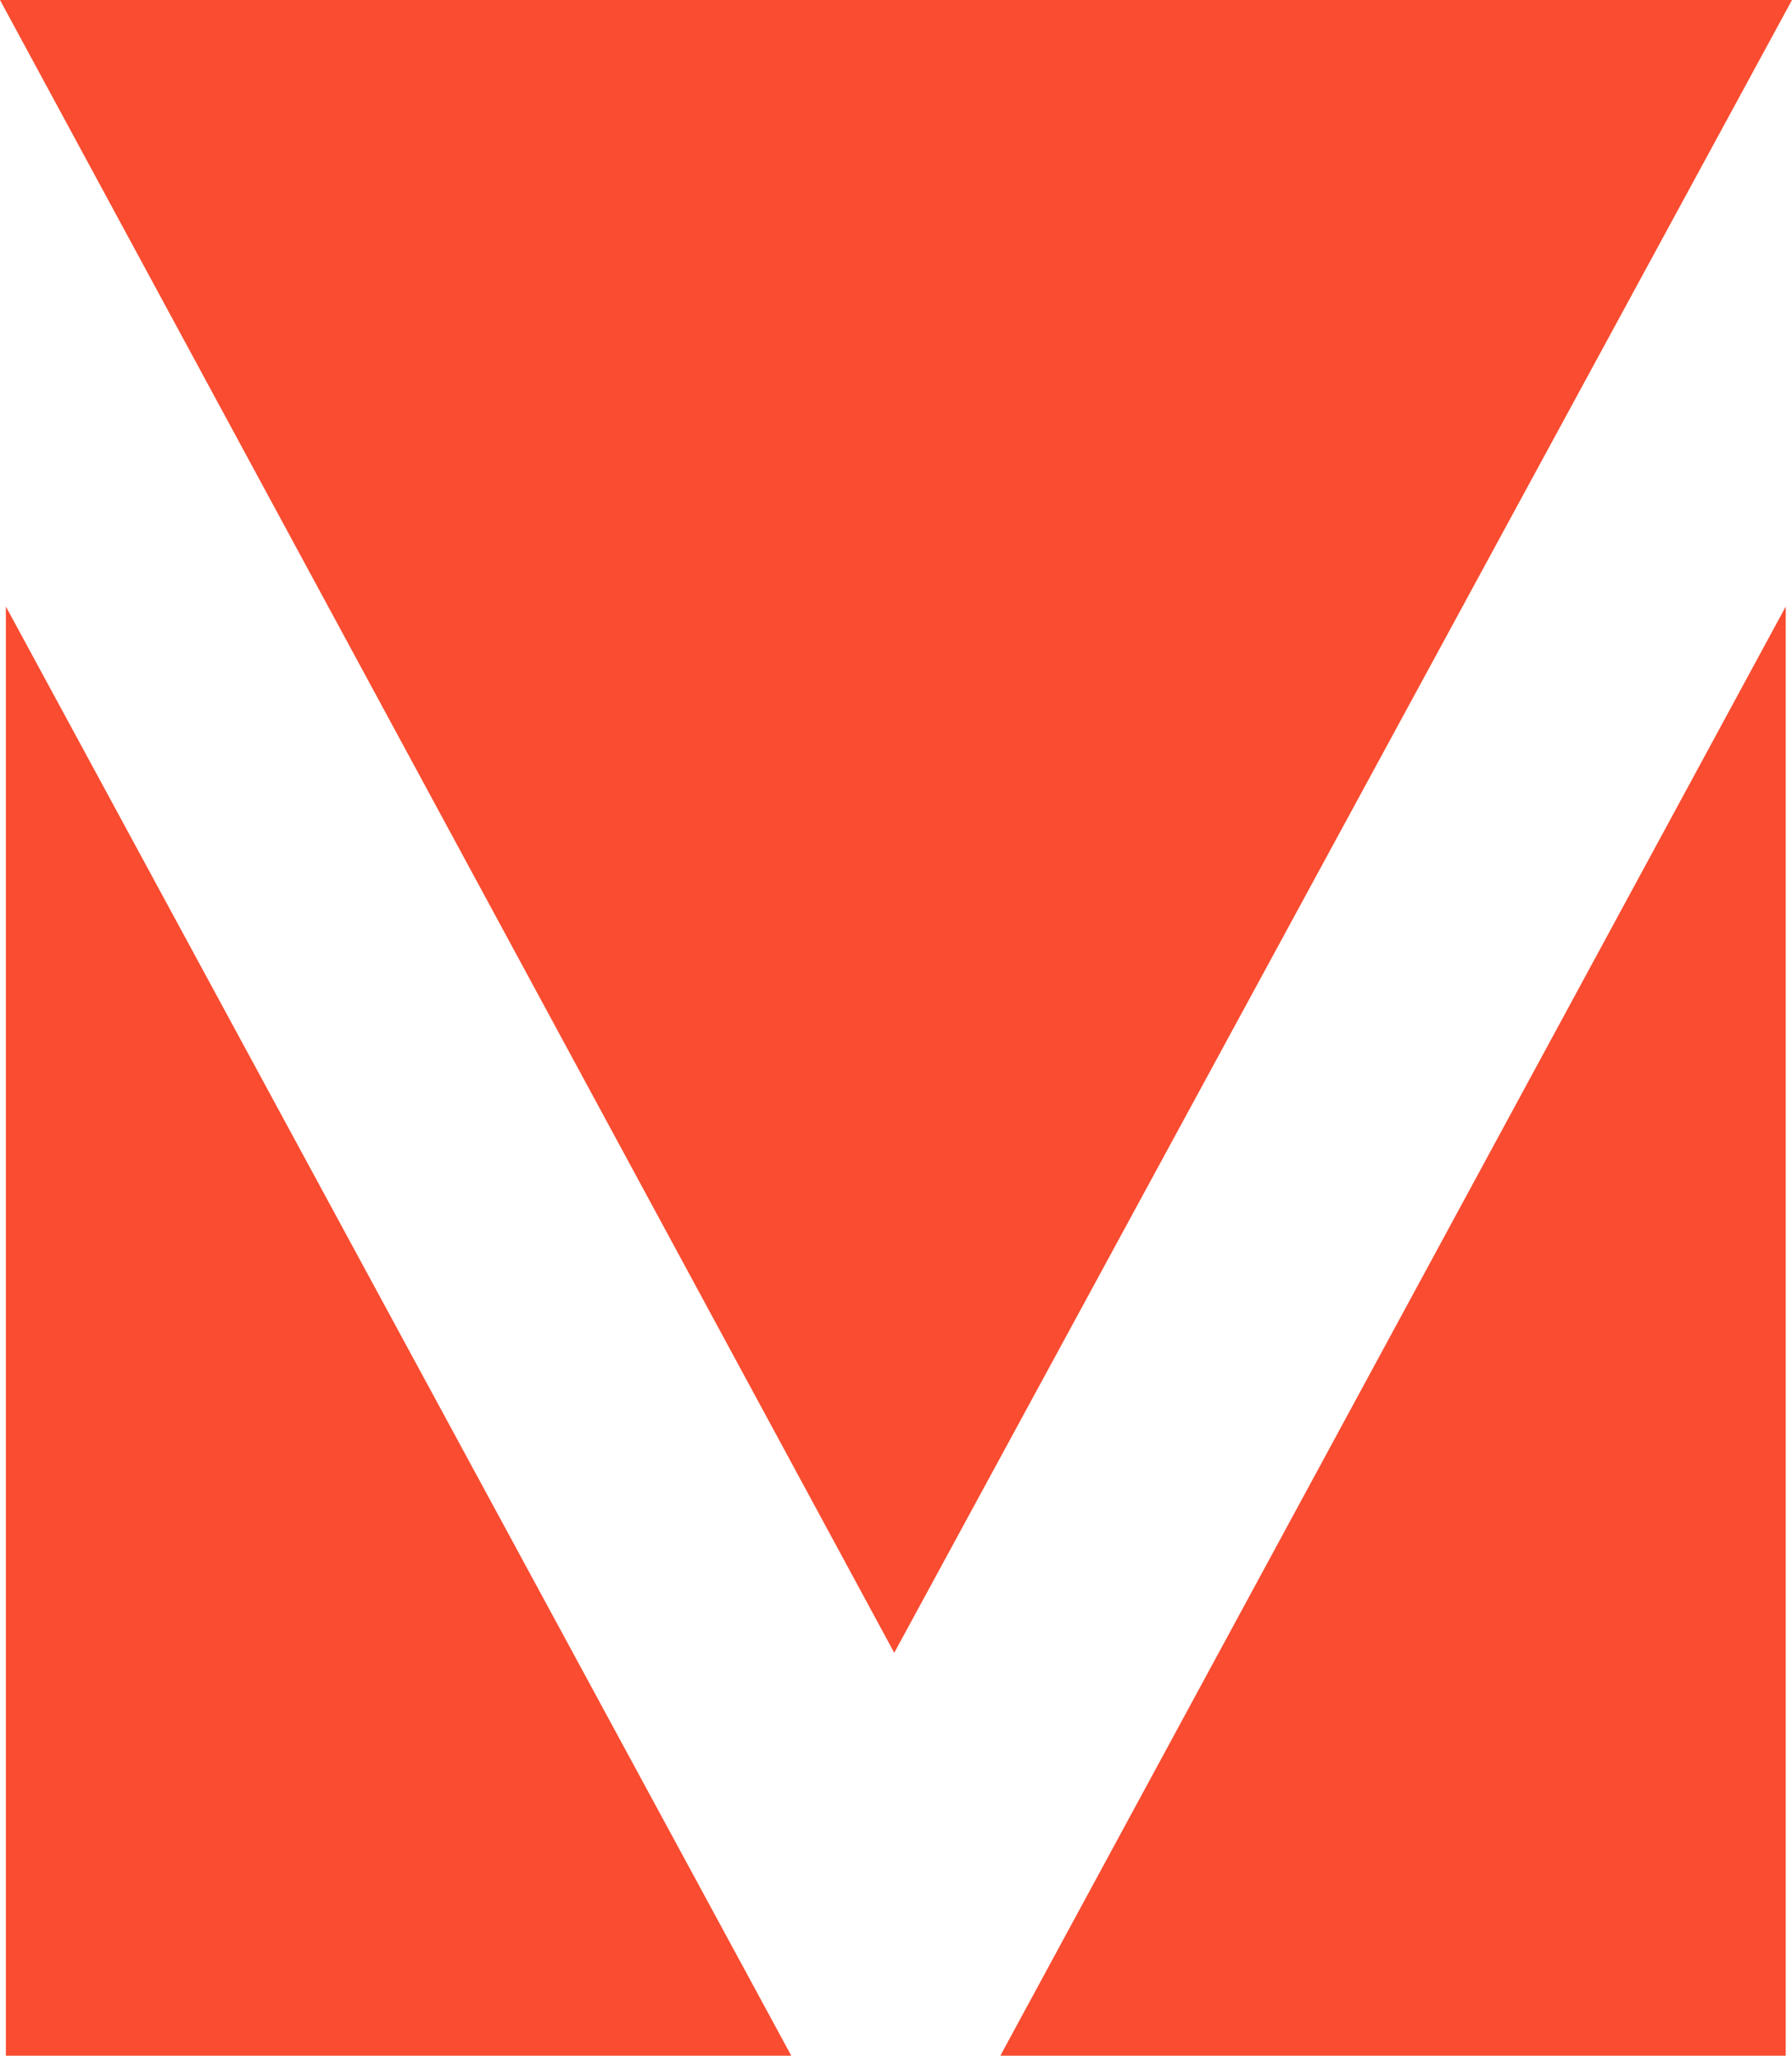 <?xml version="1.0" encoding="UTF-8"?> <svg xmlns="http://www.w3.org/2000/svg" viewBox="0 0 45.77 52.5"><defs><style>.cls-1{fill:#f94c30;}</style></defs><g id="Capa_2" data-name="Capa 2"><g id="Layer_1" data-name="Layer 1"><polygon class="cls-1" points="0 0 22.84 42.21 45.77 0 0 0"></polygon><polygon class="cls-1" points="0.15 52.5 0.15 15.49 20.21 52.5 25.55 52.5 45.61 15.49 45.61 52.5 0.15 52.5"></polygon></g></g></svg> 
